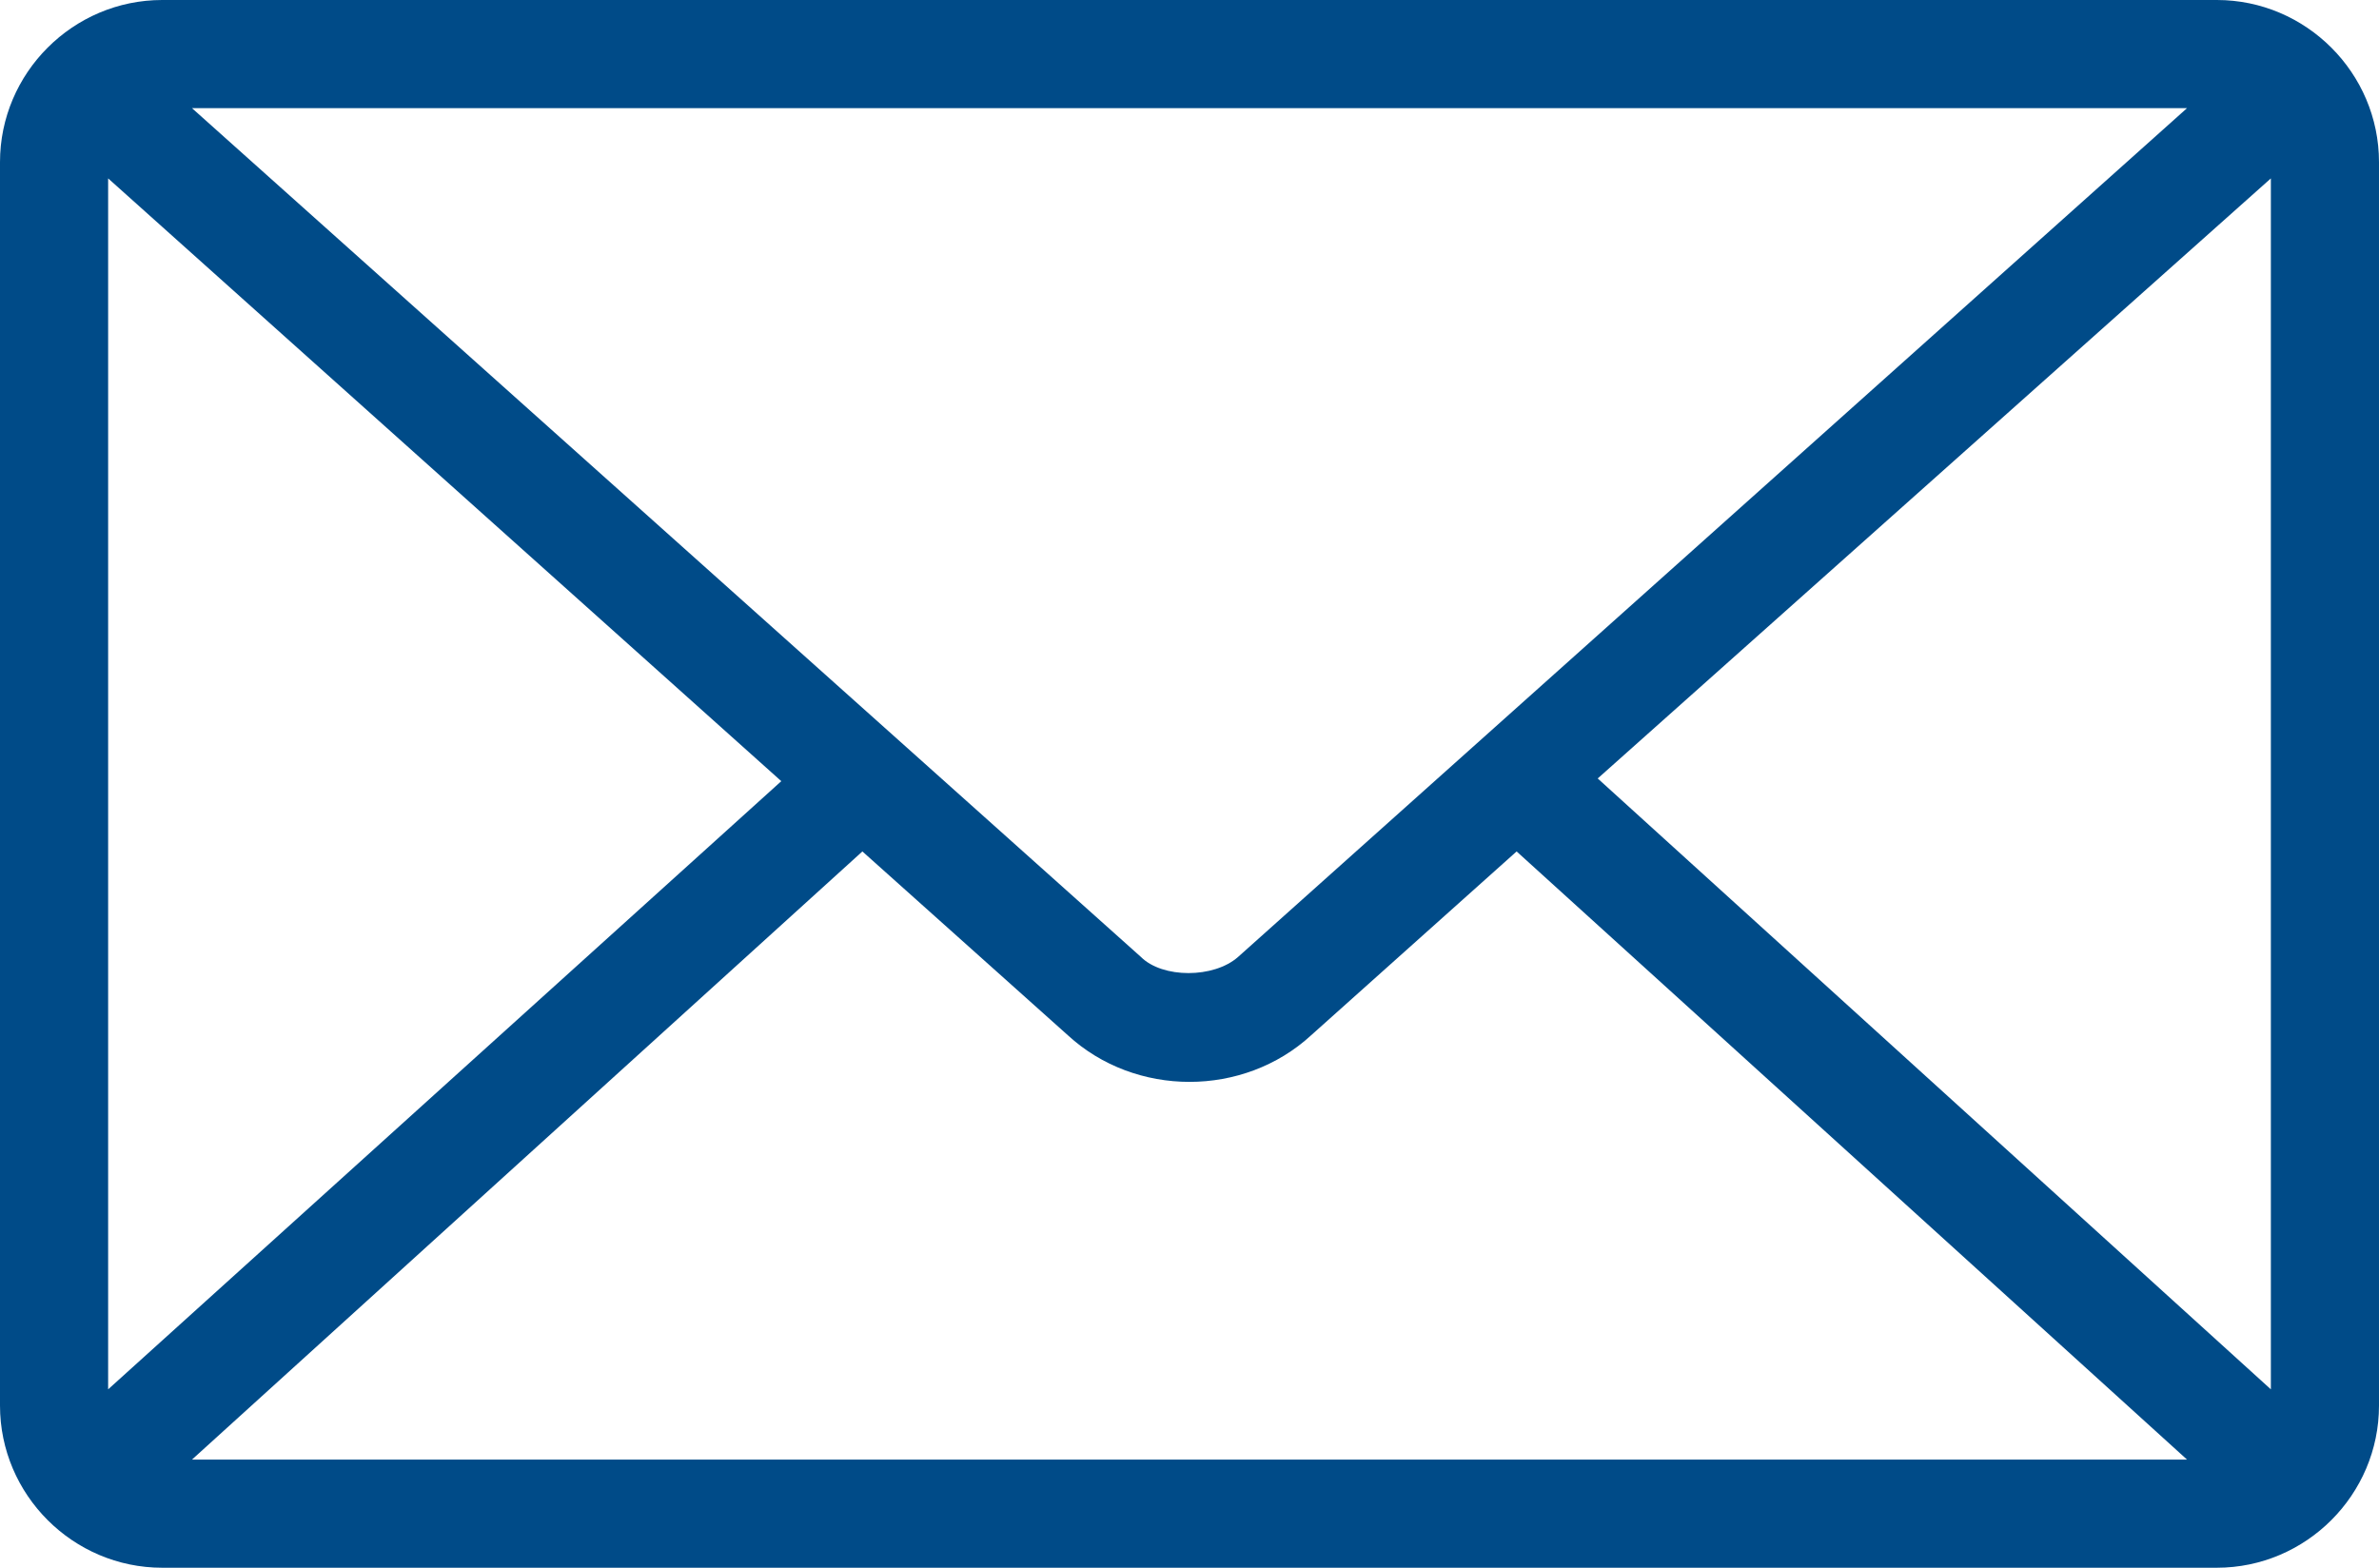 <svg enable-background="new 0 0 88 58" viewBox="0 0 88 58" xmlns="http://www.w3.org/2000/svg"><path d="m6 0c-3.3 0-6 2.7-6 6v46c0 3.3 2.7 6 6 6h76c3.3 0 6-2.7 6-6v-46c0-3.3-2.7-6-6-6zm1.1 4h73.8l-35.1 31.4c-.9.8-2.8.8-3.6 0zm-3.1 2.6 24.9 22.3-24.9 22.5zm80 0v44.8l-24.9-22.6zm-52.1 24.9 7.6 6.8c2.5 2.3 6.5 2.3 9 0l7.6-6.8 24.8 22.5h-73.8z" fill="#004b88"/></svg>